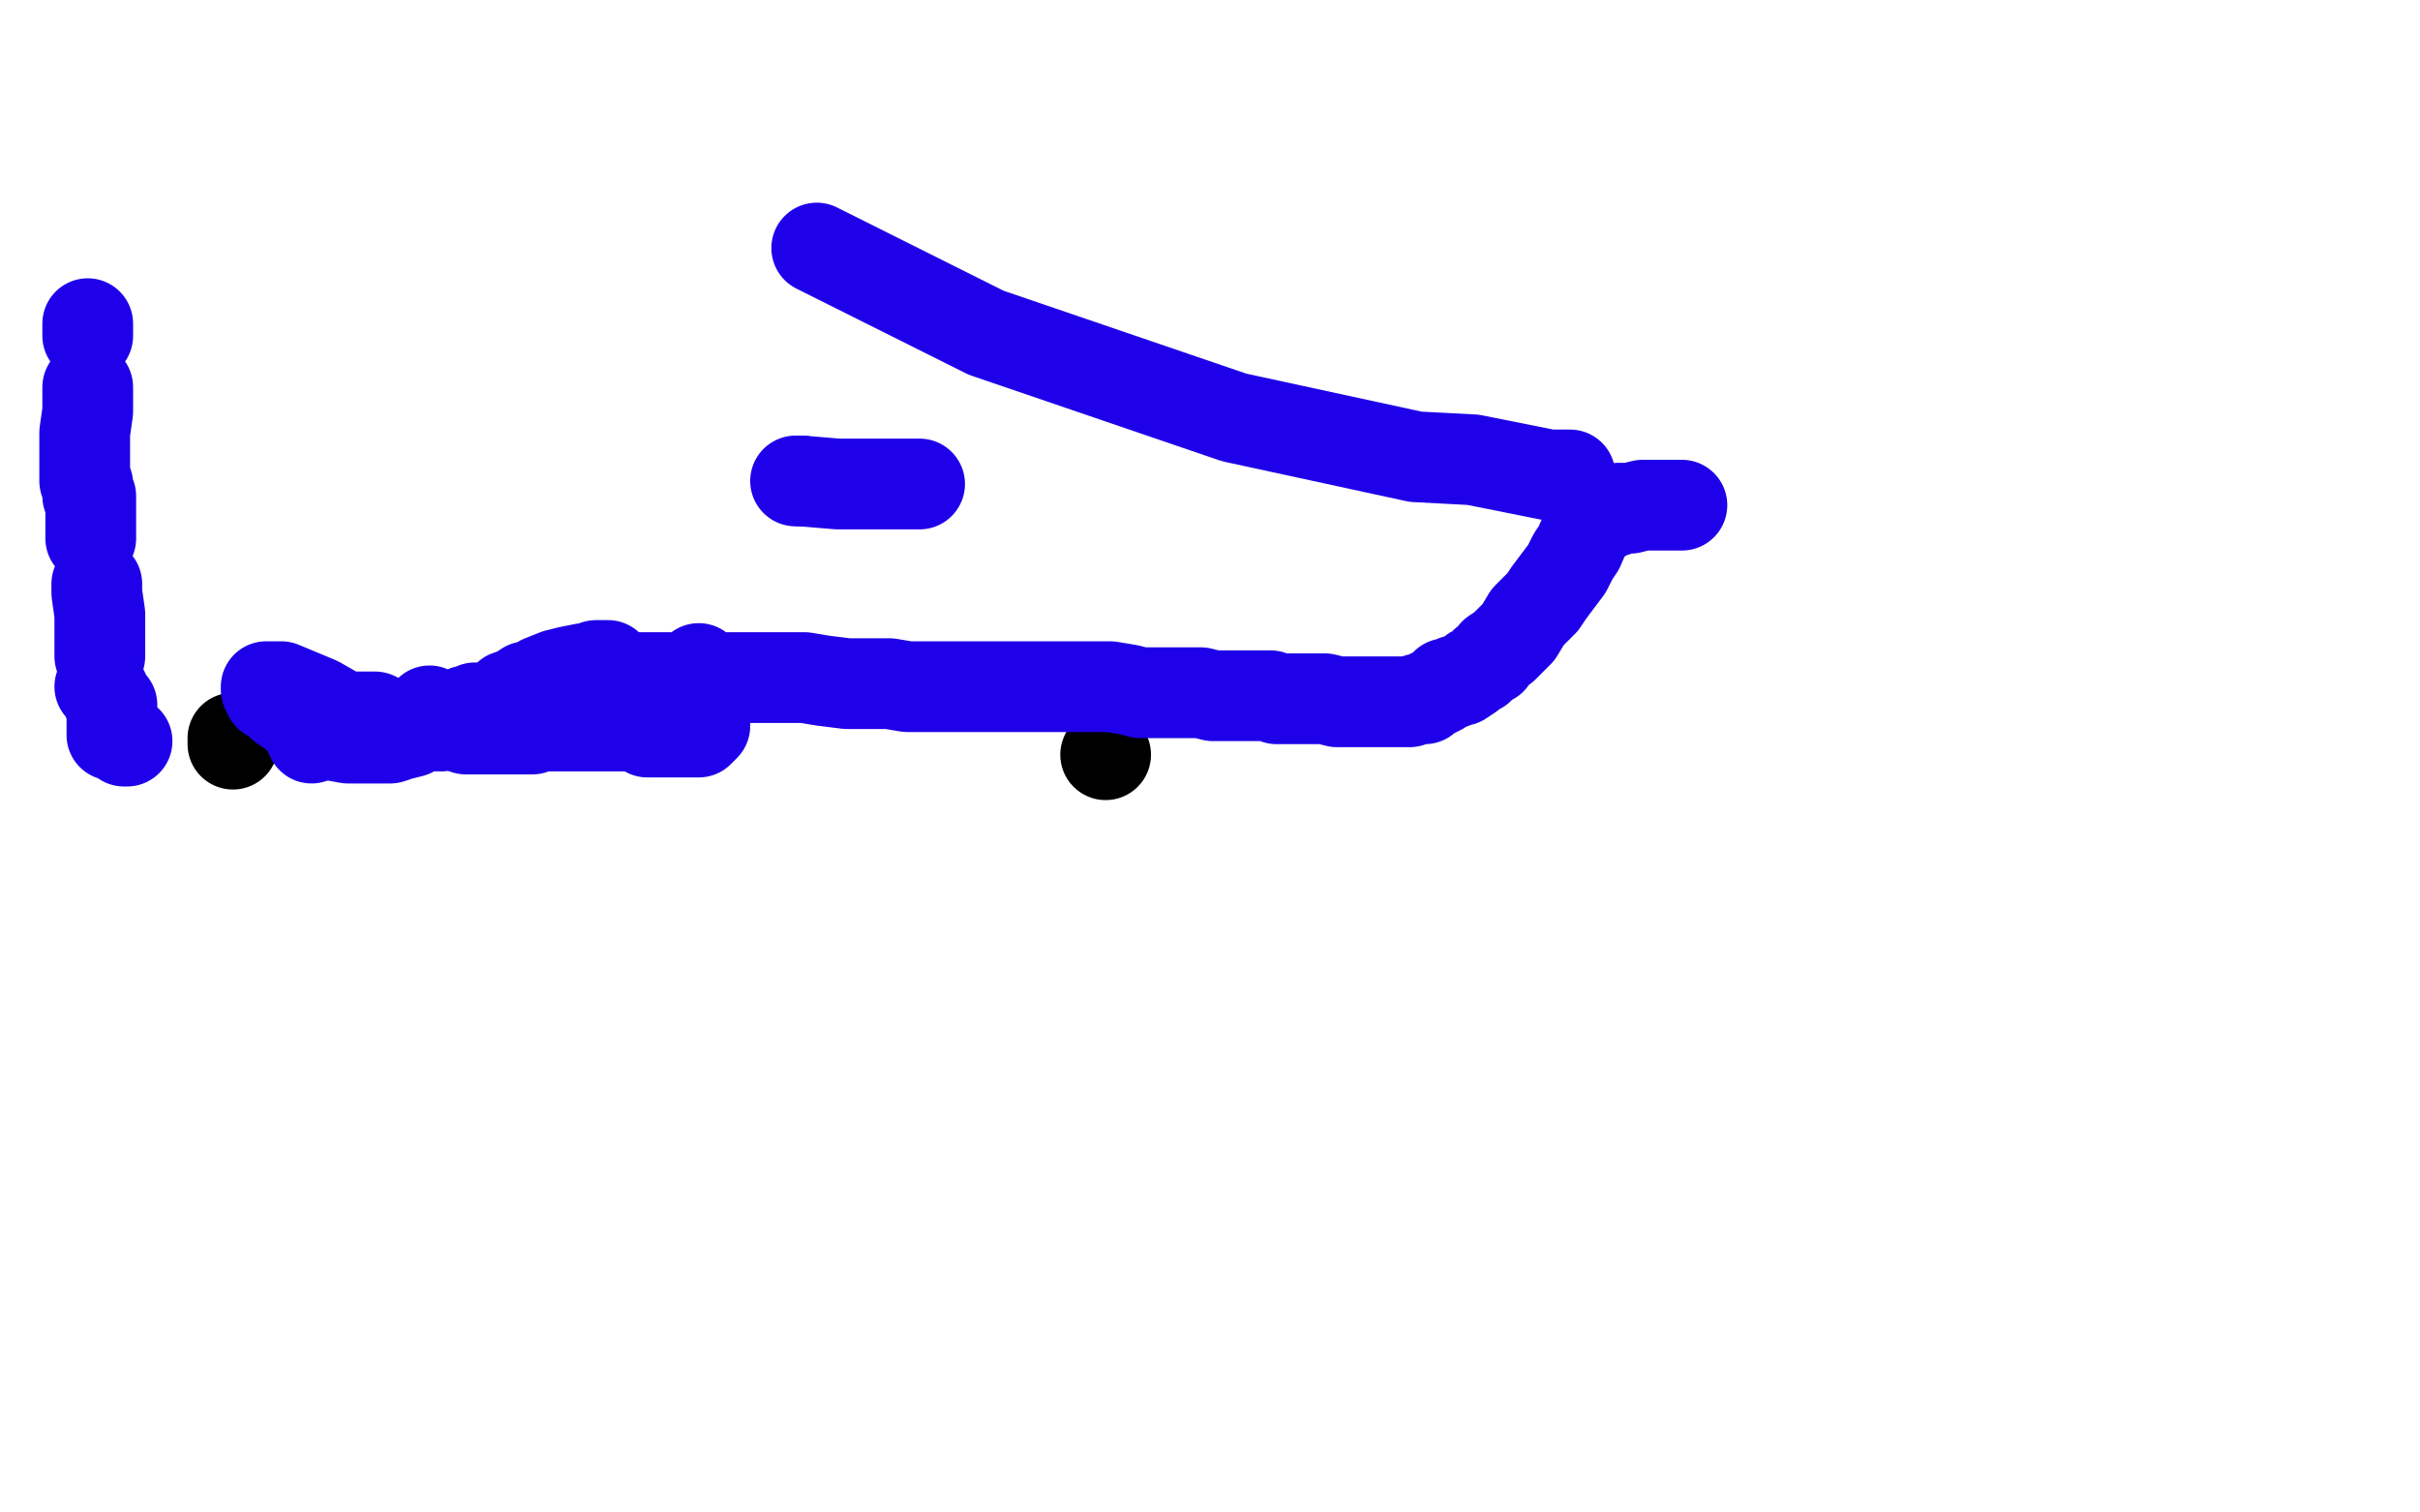 <?xml version="1.0" standalone="no"?>
<!DOCTYPE svg PUBLIC "-//W3C//DTD SVG 1.1//EN"
"http://www.w3.org/Graphics/SVG/1.1/DTD/svg11.dtd">

<svg width="800" height="500" version="1.1" xmlns="http://www.w3.org/2000/svg" xmlns:xlink="http://www.w3.org/1999/xlink" style="stroke-antialiasing: false"><desc>This SVG has been created on https://colorillo.com/</desc><rect x='0' y='0' width='800' height='500' style='fill: rgb(255,255,255); stroke-width:0' /><polyline points="77,246 77,245 77,245 77,244 77,244" style="fill: none; stroke: #000000; stroke-width: 30; stroke-linejoin: round; stroke-linecap: round; stroke-antialiasing: false; stroke-antialias: 0; opacity: 1.0"/>
<circle cx="365.5" cy="249.5" r="15" style="fill: #000000; stroke-antialiasing: false; stroke-antialias: 0; opacity: 1.0"/>
<polyline points="42,245 41,245 41,245 40,244 40,244 39,243 39,243 38,243 37,243 37,242 37,241 37,239 37,238 37,237 37,236 37,235 37,233 36,232 35,230 34,228 33,227" style="fill: none; stroke: #1e00e9; stroke-width: 30; stroke-linejoin: round; stroke-linecap: round; stroke-antialiasing: false; stroke-antialias: 0; opacity: 1.0"/>
<polyline points="33,217 33,216 33,216 33,215 33,215 33,214 33,214 33,213 33,212 33,210 33,206 33,203 32,196 32,195 32,194 32,193" style="fill: none; stroke: #1e00e9; stroke-width: 30; stroke-linejoin: round; stroke-linecap: round; stroke-antialiasing: false; stroke-antialias: 0; opacity: 1.0"/>
<polyline points="30,178 30,177 30,177 30,176 30,176 30,175 30,175 30,174 30,174 30,173 30,173 30,171 30,170 30,169 30,168 30,167 30,165 30,164 29,164 29,163 29,162 29,161 29,160 28,159 28,155 28,150 28,149 28,148 28,147 28,146 28,146 28,145 28,145 28,144 28,143 29,136 29,128" style="fill: none; stroke: #1e00e9; stroke-width: 30; stroke-linejoin: round; stroke-linecap: round; stroke-antialiasing: false; stroke-antialias: 0; opacity: 1.0"/>
<polyline points="29,111 29,110 29,110 29,109 29,109 29,107 29,107" style="fill: none; stroke: #1e00e9; stroke-width: 30; stroke-linejoin: round; stroke-linecap: round; stroke-antialiasing: false; stroke-antialias: 0; opacity: 1.0"/>
<polyline points="103,244 103,243 103,243 103,242 103,242 102,242 103,242" style="fill: none; stroke: #1e00e9; stroke-width: 30; stroke-linejoin: round; stroke-linecap: round; stroke-antialiasing: false; stroke-antialias: 0; opacity: 1.0"/>
<polyline points="142,235 142,236 142,236 142,237 142,237 142,238 142,238 142,239 142,239 141,240 141,240 139,240 137,240 136,242 132,243 129,244 125,244 115,244 104,242 100,238 93,233 90,230 89,230 88,228 88,227 89,227 93,227 105,232 112,236 113,237 114,237 115,237 116,237 117,237 118,237 120,237 121,237 123,237 124,237 126,238 129,239 131,240 133,240 135,240 139,240 140,240 141,240 143,240 144,240 145,240 146,240 147,239 149,238 150,237 151,237 152,236 153,236 154,235 155,235 157,234 159,234 161,234 163,233 166,232 168,230 171,229 174,227 176,227 179,225 184,223 188,222 193,221 194,221 197,220 199,220 201,220" style="fill: none; stroke: #1e00e9; stroke-width: 30; stroke-linejoin: round; stroke-linecap: round; stroke-antialiasing: false; stroke-antialias: 0; opacity: 1.0"/>
<polyline points="231,221 231,222 231,222 231,223 231,223 231,224 231,224 231,225 231,225 232,227 232,227 232,230 232,232 233,234 233,235 233,237 233,238 233,240 232,241 231,242 230,242 229,242 228,242 227,242 226,242 225,242 224,242 223,242 221,242 220,242 219,242 217,242 216,242 215,242 214,242 213,241 212,241 212,240 211,240 210,240 201,240 191,240 181,240 178,240 176,240 176,241 175,241 174,241 170,241 160,241 157,241 155,241 154,241 156,241 161,239 168,235 171,234 173,233 177,230 179,229 188,226 211,224 225,224 245,224 251,224 266,224 272,225 280,226 285,226 290,226 294,226 300,227 314,227 322,227 328,227 333,227 337,227 340,227 342,227 348,227 352,227 359,227 367,227 373,228 377,229 381,229 384,229 386,229 389,229 393,229 395,229 397,229 401,230 403,230 405,230 408,230 411,230 414,230 417,230 420,230 422,231 424,231 428,231 431,231 435,231 438,231 442,232 445,232 447,232 451,232 454,232 456,232 458,232 462,232 464,232 466,232 469,231 471,231 472,230 474,229 476,228 478,226 479,226 480,226 481,225 482,225 483,225 486,223 487,222 489,221 491,219 493,218 494,216 497,214 500,211 502,209 505,204 508,201 510,199 512,196 515,192 518,188 520,184 522,181 525,174 528,172 531,170 534,169 535,168 538,168 539,168 543,167 546,167 547,167 550,167 553,167 554,167 556,167" style="fill: none; stroke: #1e00e9; stroke-width: 30; stroke-linejoin: round; stroke-linecap: round; stroke-antialiasing: false; stroke-antialias: 0; opacity: 1.0"/>
<polyline points="265,159 263,159" style="fill: none; stroke: #1e00e9; stroke-width: 30; stroke-linejoin: round; stroke-linecap: round; stroke-antialiasing: false; stroke-antialias: 0; opacity: 1.0"/>
<polyline points="304,160 302,160 302,160 301,160 301,160 299,160 299,160 295,160 295,160 289,160 289,160 277,160 277,160 265,159 265,159" style="fill: none; stroke: #1e00e9; stroke-width: 30; stroke-linejoin: round; stroke-linecap: round; stroke-antialiasing: false; stroke-antialias: 0; opacity: 1.0"/>
<polyline points="519,157 518,157 518,157 516,157 516,157 515,157 515,157 514,157 513,157 512,157 487,152 468,151 408,138 326,110 270,82" style="fill: none; stroke: #1e00e9; stroke-width: 30; stroke-linejoin: round; stroke-linecap: round; stroke-antialiasing: false; stroke-antialias: 0; opacity: 1.0"/>
</svg>
